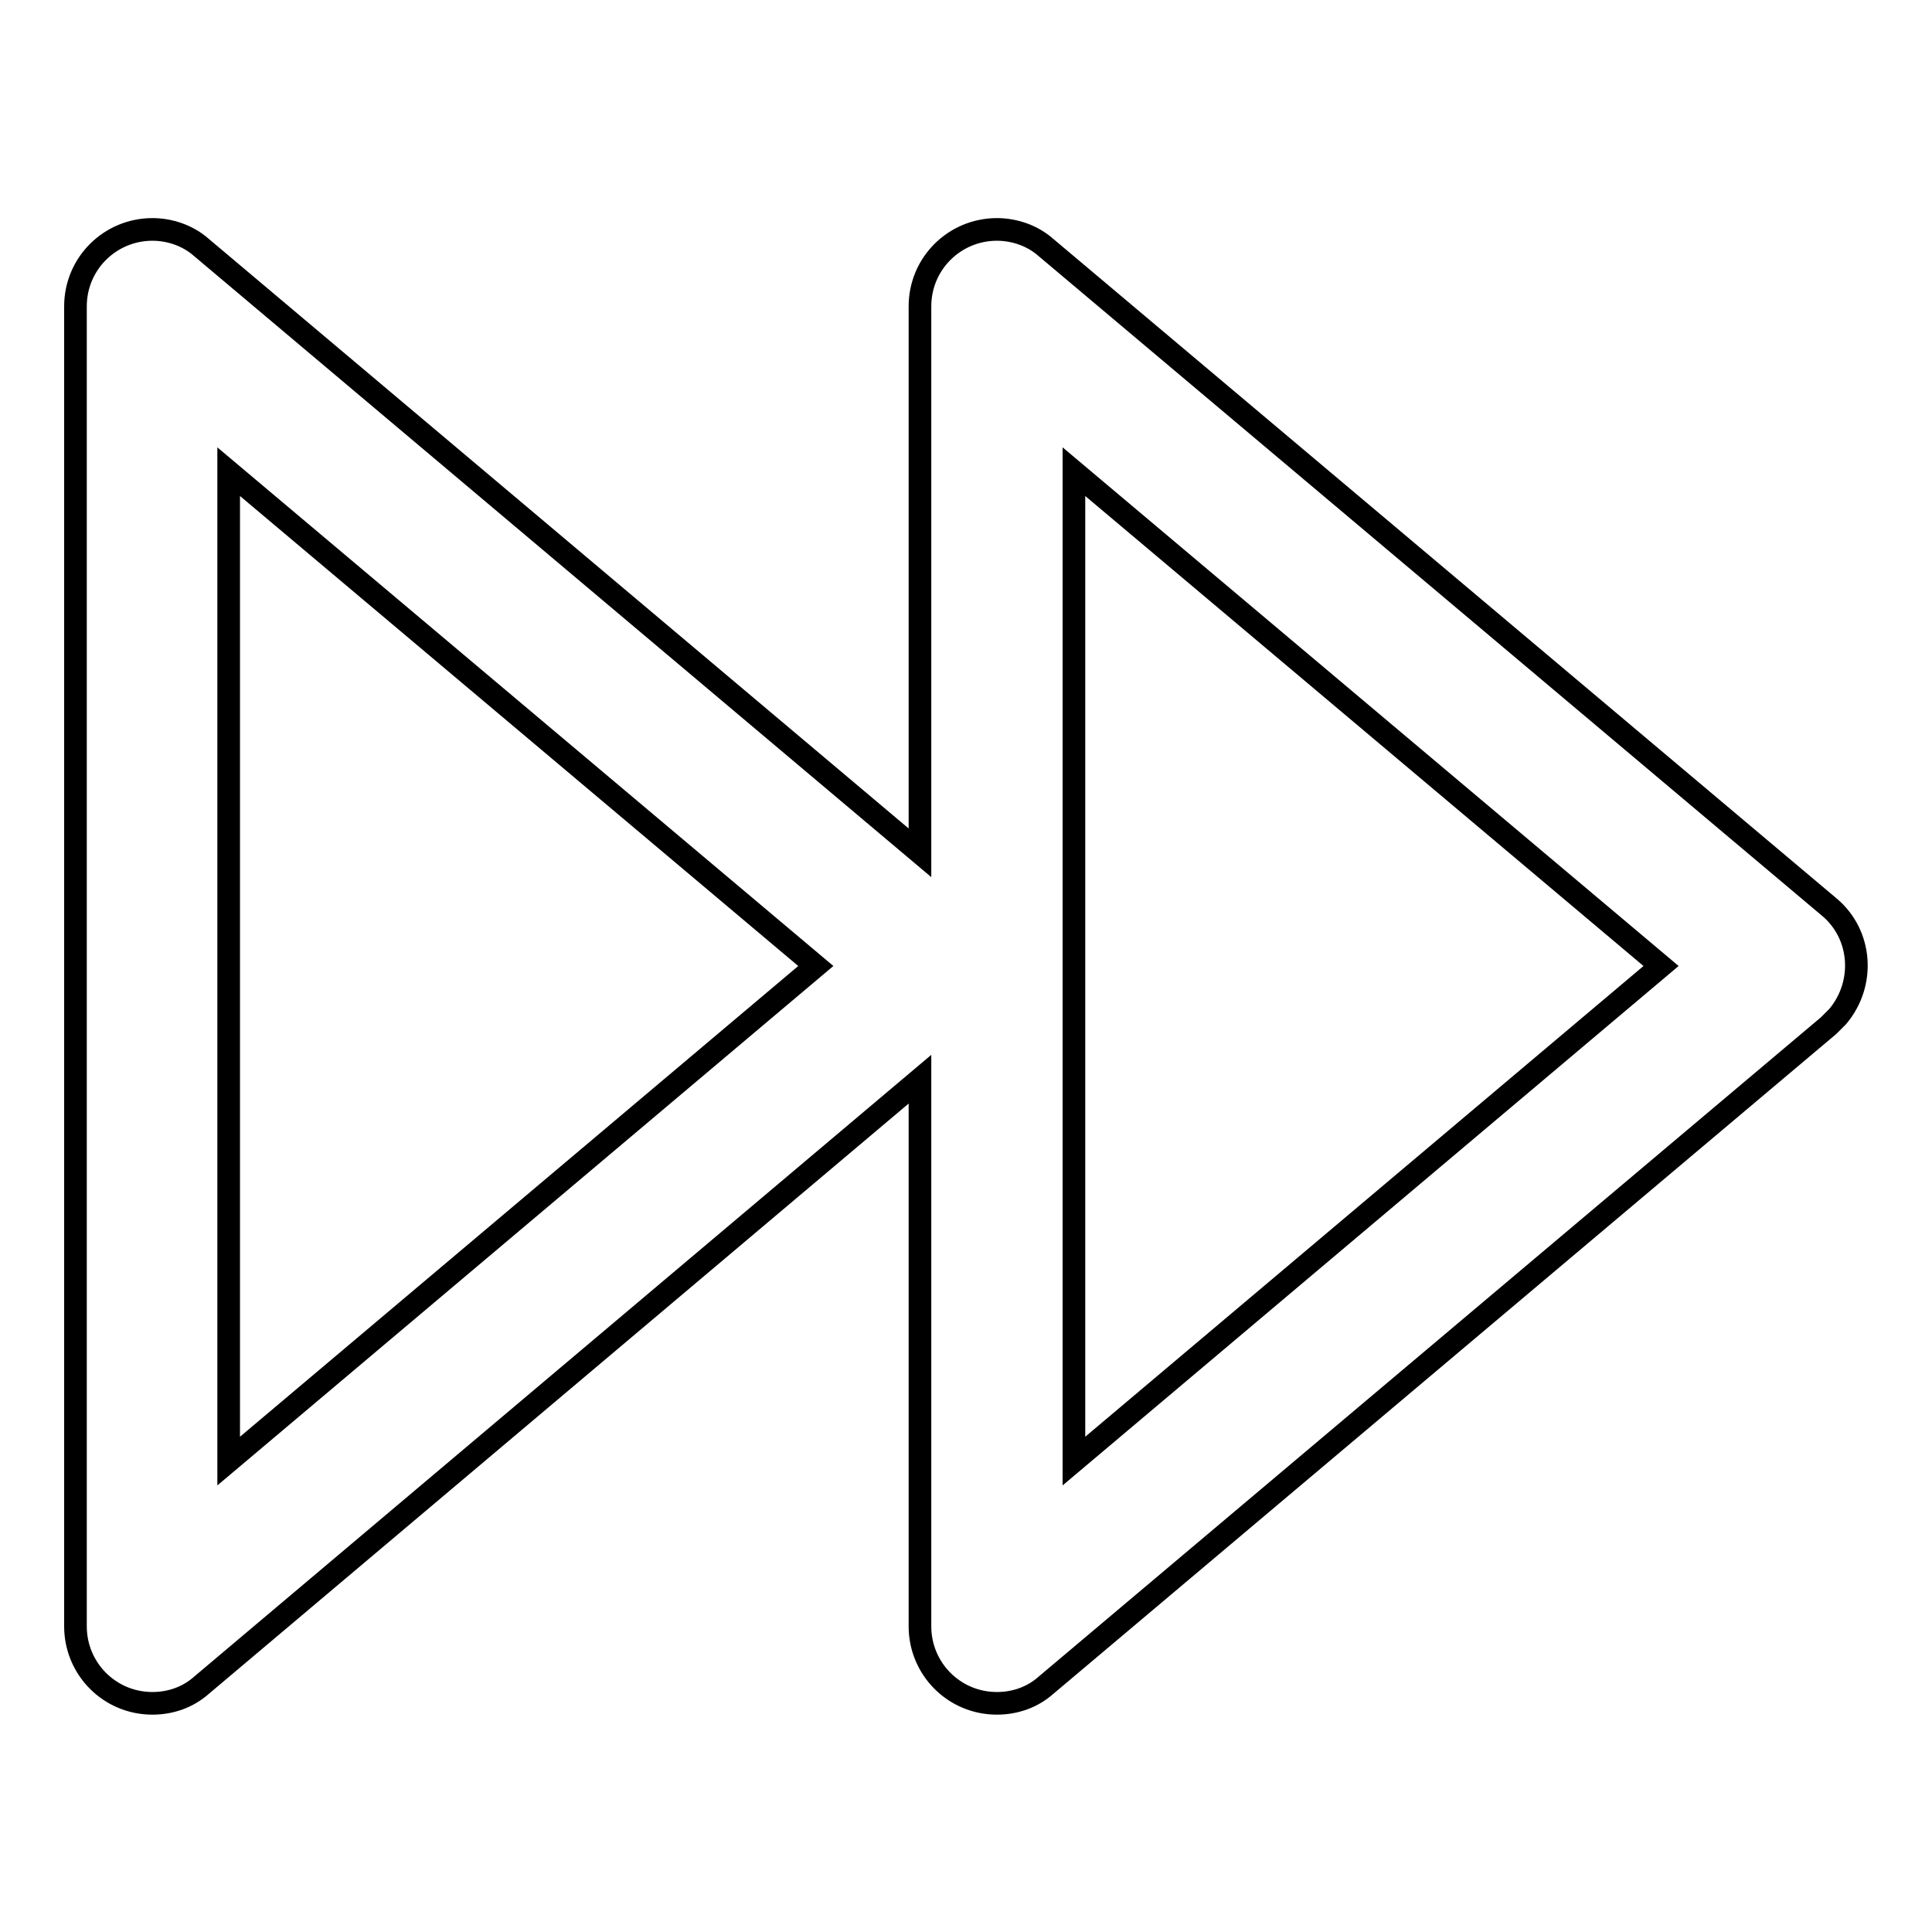 <?xml version="1.0" encoding="utf-8"?>
<!-- Svg Vector Icons : http://www.onlinewebfonts.com/icon -->
<!DOCTYPE svg PUBLIC "-//W3C//DTD SVG 1.1//EN" "http://www.w3.org/Graphics/SVG/1.1/DTD/svg11.dtd">
<svg version="1.1" xmlns="http://www.w3.org/2000/svg" xmlns:xlink="http://www.w3.org/1999/xlink" x="0px" y="0px" viewBox="0 0 256 256" enable-background="new 0 0 256 256" xml:space="preserve">
<g> <path stroke-width="3" fill-opacity="0" stroke="#000000"  d="M242.4,120.2L138.6,32.8c-1.8-1.6-4.2-2.4-6.5-2.4c-5.6,0-10.2,4.5-10.2,10.2V113L26.7,32.8 c-1.8-1.6-4.2-2.4-6.5-2.4c-5.6,0-10.2,4.5-10.2,10.2v174.9c0,5.6,4.5,10.2,10.2,10.2c2.4,0,4.7-0.8,6.5-2.4l95.2-80.3v72.5 c0,5.6,4.5,10.2,10.2,10.2c2.4,0,4.7-0.8,6.5-2.4l103.7-87.4c0.2-0.2,0.4-0.4,0.6-0.6c0.2-0.2,0.4-0.4,0.6-0.6 C247.2,130.3,246.7,123.8,242.4,120.2L242.4,120.2z M30.3,193.6V62.5l77.8,65.5L30.3,193.6z M142.3,193.6V62.5l77.8,65.5 L142.3,193.6z"/></g>
</svg>